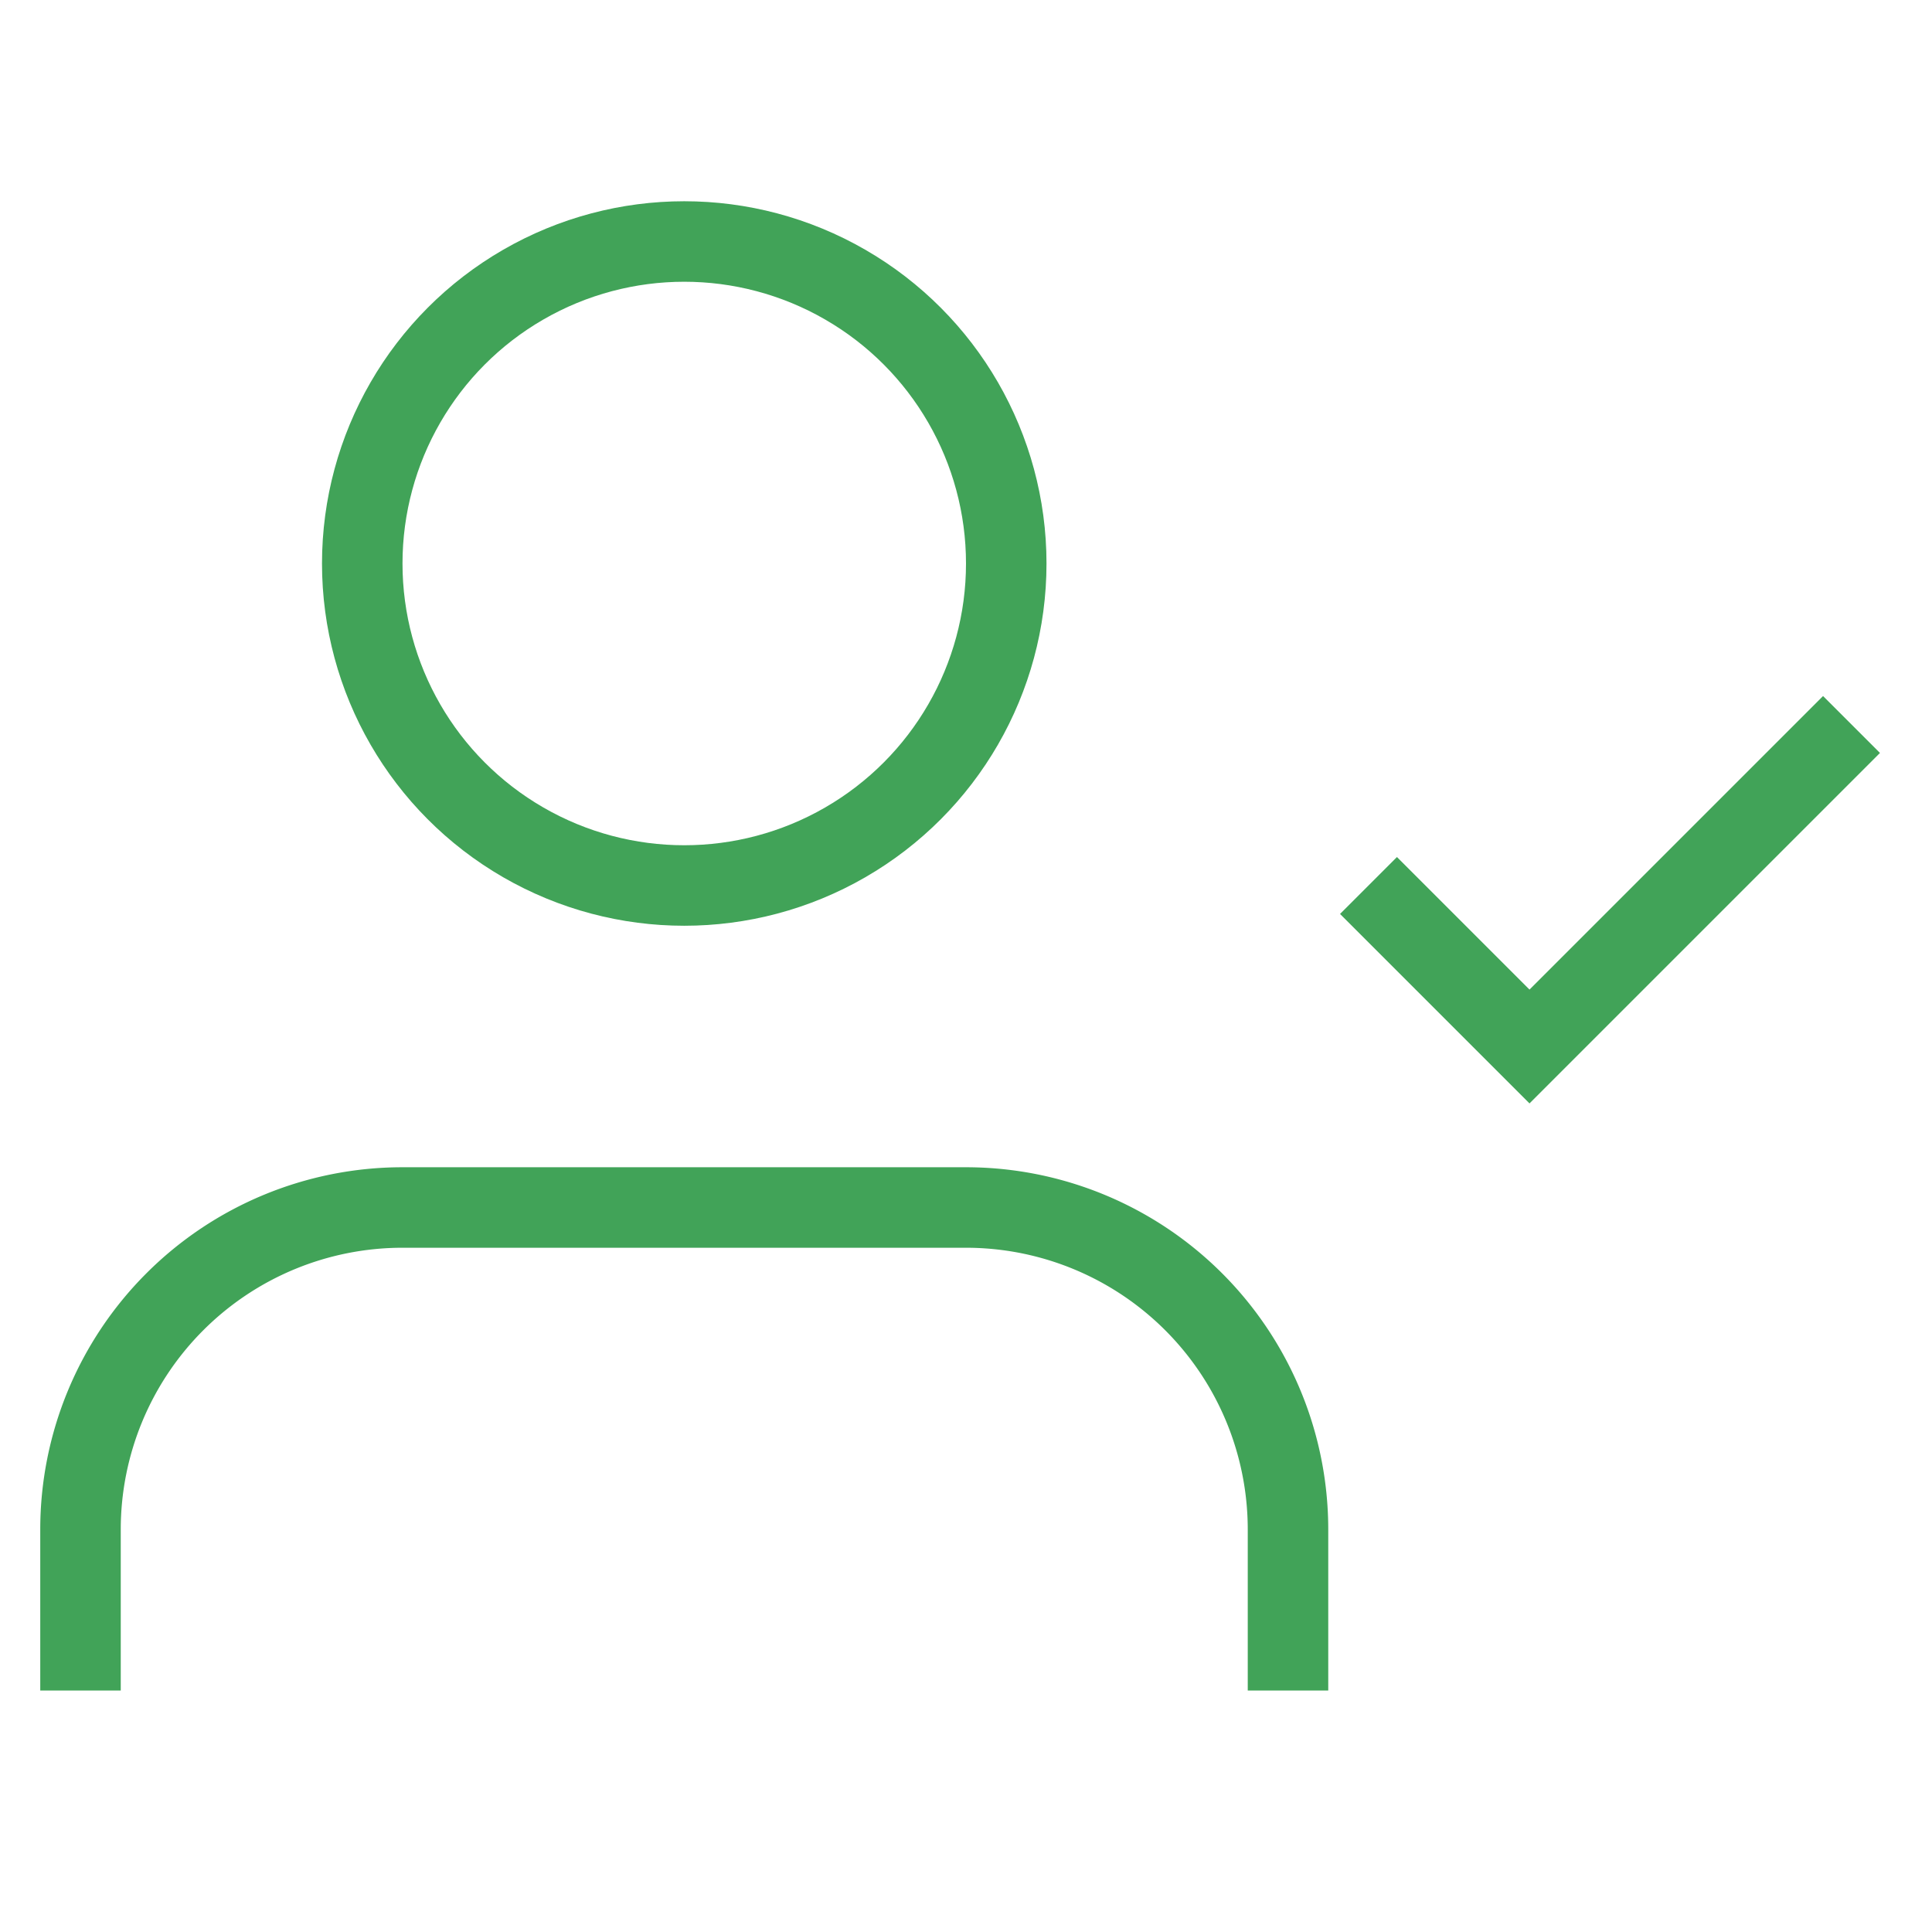<?xml version="1.0" encoding="UTF-8"?> <svg xmlns="http://www.w3.org/2000/svg" width="61" height="61" viewBox="0 0 24 24" fill="none" stroke="#41a358" stroke-width="1" stroke-linecap="butt" stroke-linejoin="arcs"> <path d="M16 21v-2a4 4 0 0 0-4-4H5a4 4 0 0 0-4 4v2"></path> <circle cx="8.5" cy="7" r="4"></circle> <polyline points="17 11 19 13 23 9"></polyline> </svg> 